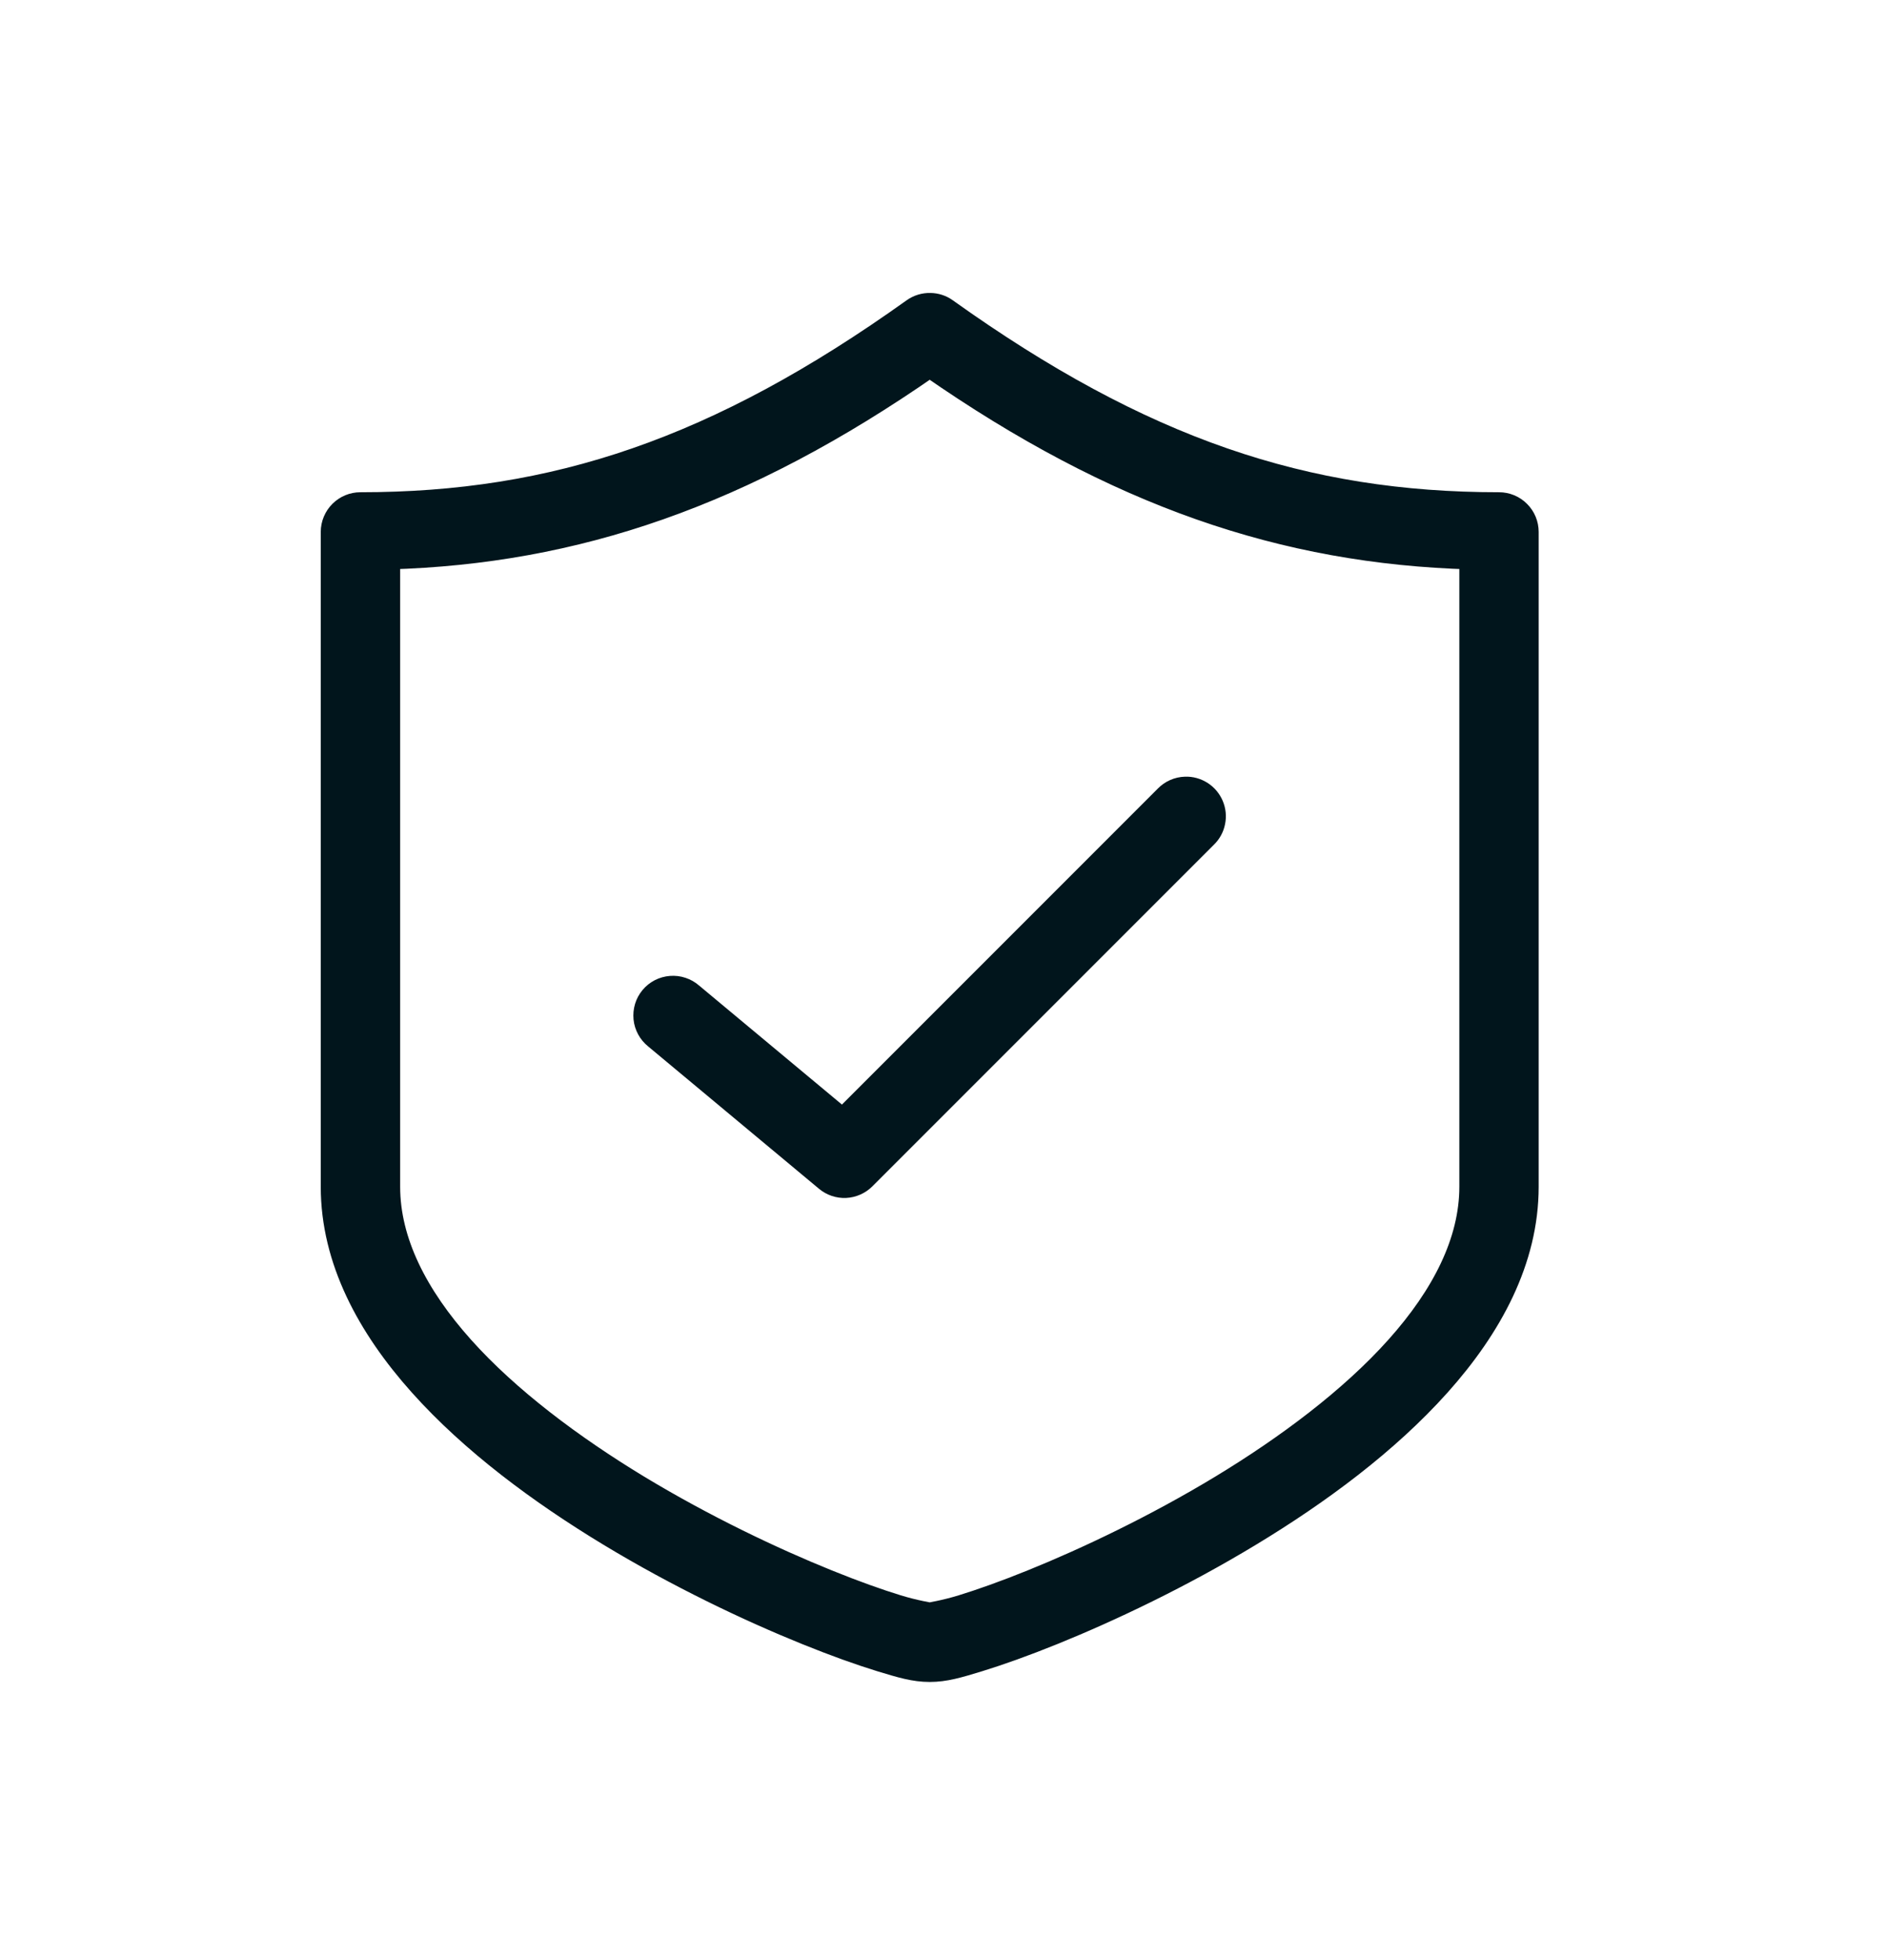 <svg xmlns="http://www.w3.org/2000/svg" fill="none" viewBox="0 0 26 27" height="27" width="26">
<path stroke-width="0.309" stroke="#01151C" fill="#01151C" d="M12.818 4.19C12.733 4.188 12.651 4.213 12.582 4.262C9.883 6.19 7.637 6.935 4.966 6.935C4.862 6.935 4.763 6.976 4.689 7.05C4.616 7.123 4.574 7.223 4.574 7.327V16.347C4.574 17.36 5.076 18.281 5.789 19.078C6.502 19.875 7.438 20.567 8.391 21.144C9.345 21.721 10.316 22.182 11.107 22.502C11.502 22.662 11.85 22.786 12.133 22.873C12.416 22.959 12.598 23.014 12.81 23.014C13.023 23.014 13.205 22.959 13.487 22.873C13.77 22.786 14.119 22.662 14.514 22.502C15.304 22.182 16.276 21.721 17.229 21.144C18.183 20.567 19.118 19.875 19.831 19.078C20.544 18.281 21.046 17.36 21.046 16.347V7.327C21.046 7.223 21.005 7.123 20.931 7.05C20.858 6.976 20.758 6.935 20.654 6.935C17.983 6.935 15.738 6.19 13.038 4.262C12.974 4.216 12.897 4.191 12.818 4.19ZM12.81 5.044C15.374 6.827 17.685 7.615 20.262 7.689V16.347C20.262 17.099 19.881 17.846 19.246 18.556C18.611 19.266 17.733 19.922 16.823 20.473C15.914 21.023 14.974 21.469 14.22 21.774C13.842 21.927 13.511 22.044 13.257 22.122C13.004 22.2 12.794 22.23 12.81 22.23C12.826 22.23 12.616 22.2 12.363 22.122C12.109 22.044 11.778 21.927 11.401 21.774C10.646 21.469 9.707 21.023 8.797 20.473C7.888 19.922 7.009 19.266 6.374 18.556C5.739 17.846 5.359 17.099 5.359 16.347V7.689C7.935 7.615 10.246 6.827 12.81 5.044Z" clip-rule="evenodd" fill-rule="evenodd"></path>
<path stroke-width="0.309" stroke="#01151C" fill="#01151C" d="M16.332 10.853C16.23 10.856 16.134 10.898 16.063 10.971L11.61 15.424L9.532 13.693C9.493 13.659 9.447 13.632 9.397 13.616C9.347 13.599 9.295 13.593 9.243 13.597C9.191 13.601 9.14 13.615 9.093 13.639C9.047 13.663 9.005 13.696 8.972 13.736C8.938 13.777 8.913 13.823 8.898 13.873C8.883 13.923 8.878 13.976 8.883 14.028C8.888 14.08 8.904 14.13 8.929 14.176C8.954 14.222 8.988 14.262 9.029 14.295L11.383 16.256C11.458 16.319 11.553 16.351 11.651 16.347C11.749 16.342 11.842 16.301 11.911 16.232L16.617 11.526C16.674 11.471 16.713 11.4 16.728 11.322C16.744 11.245 16.736 11.165 16.705 11.092C16.674 11.019 16.622 10.957 16.556 10.915C16.489 10.872 16.411 10.85 16.332 10.853Z" clip-rule="evenodd" fill-rule="evenodd"></path>
</svg>
